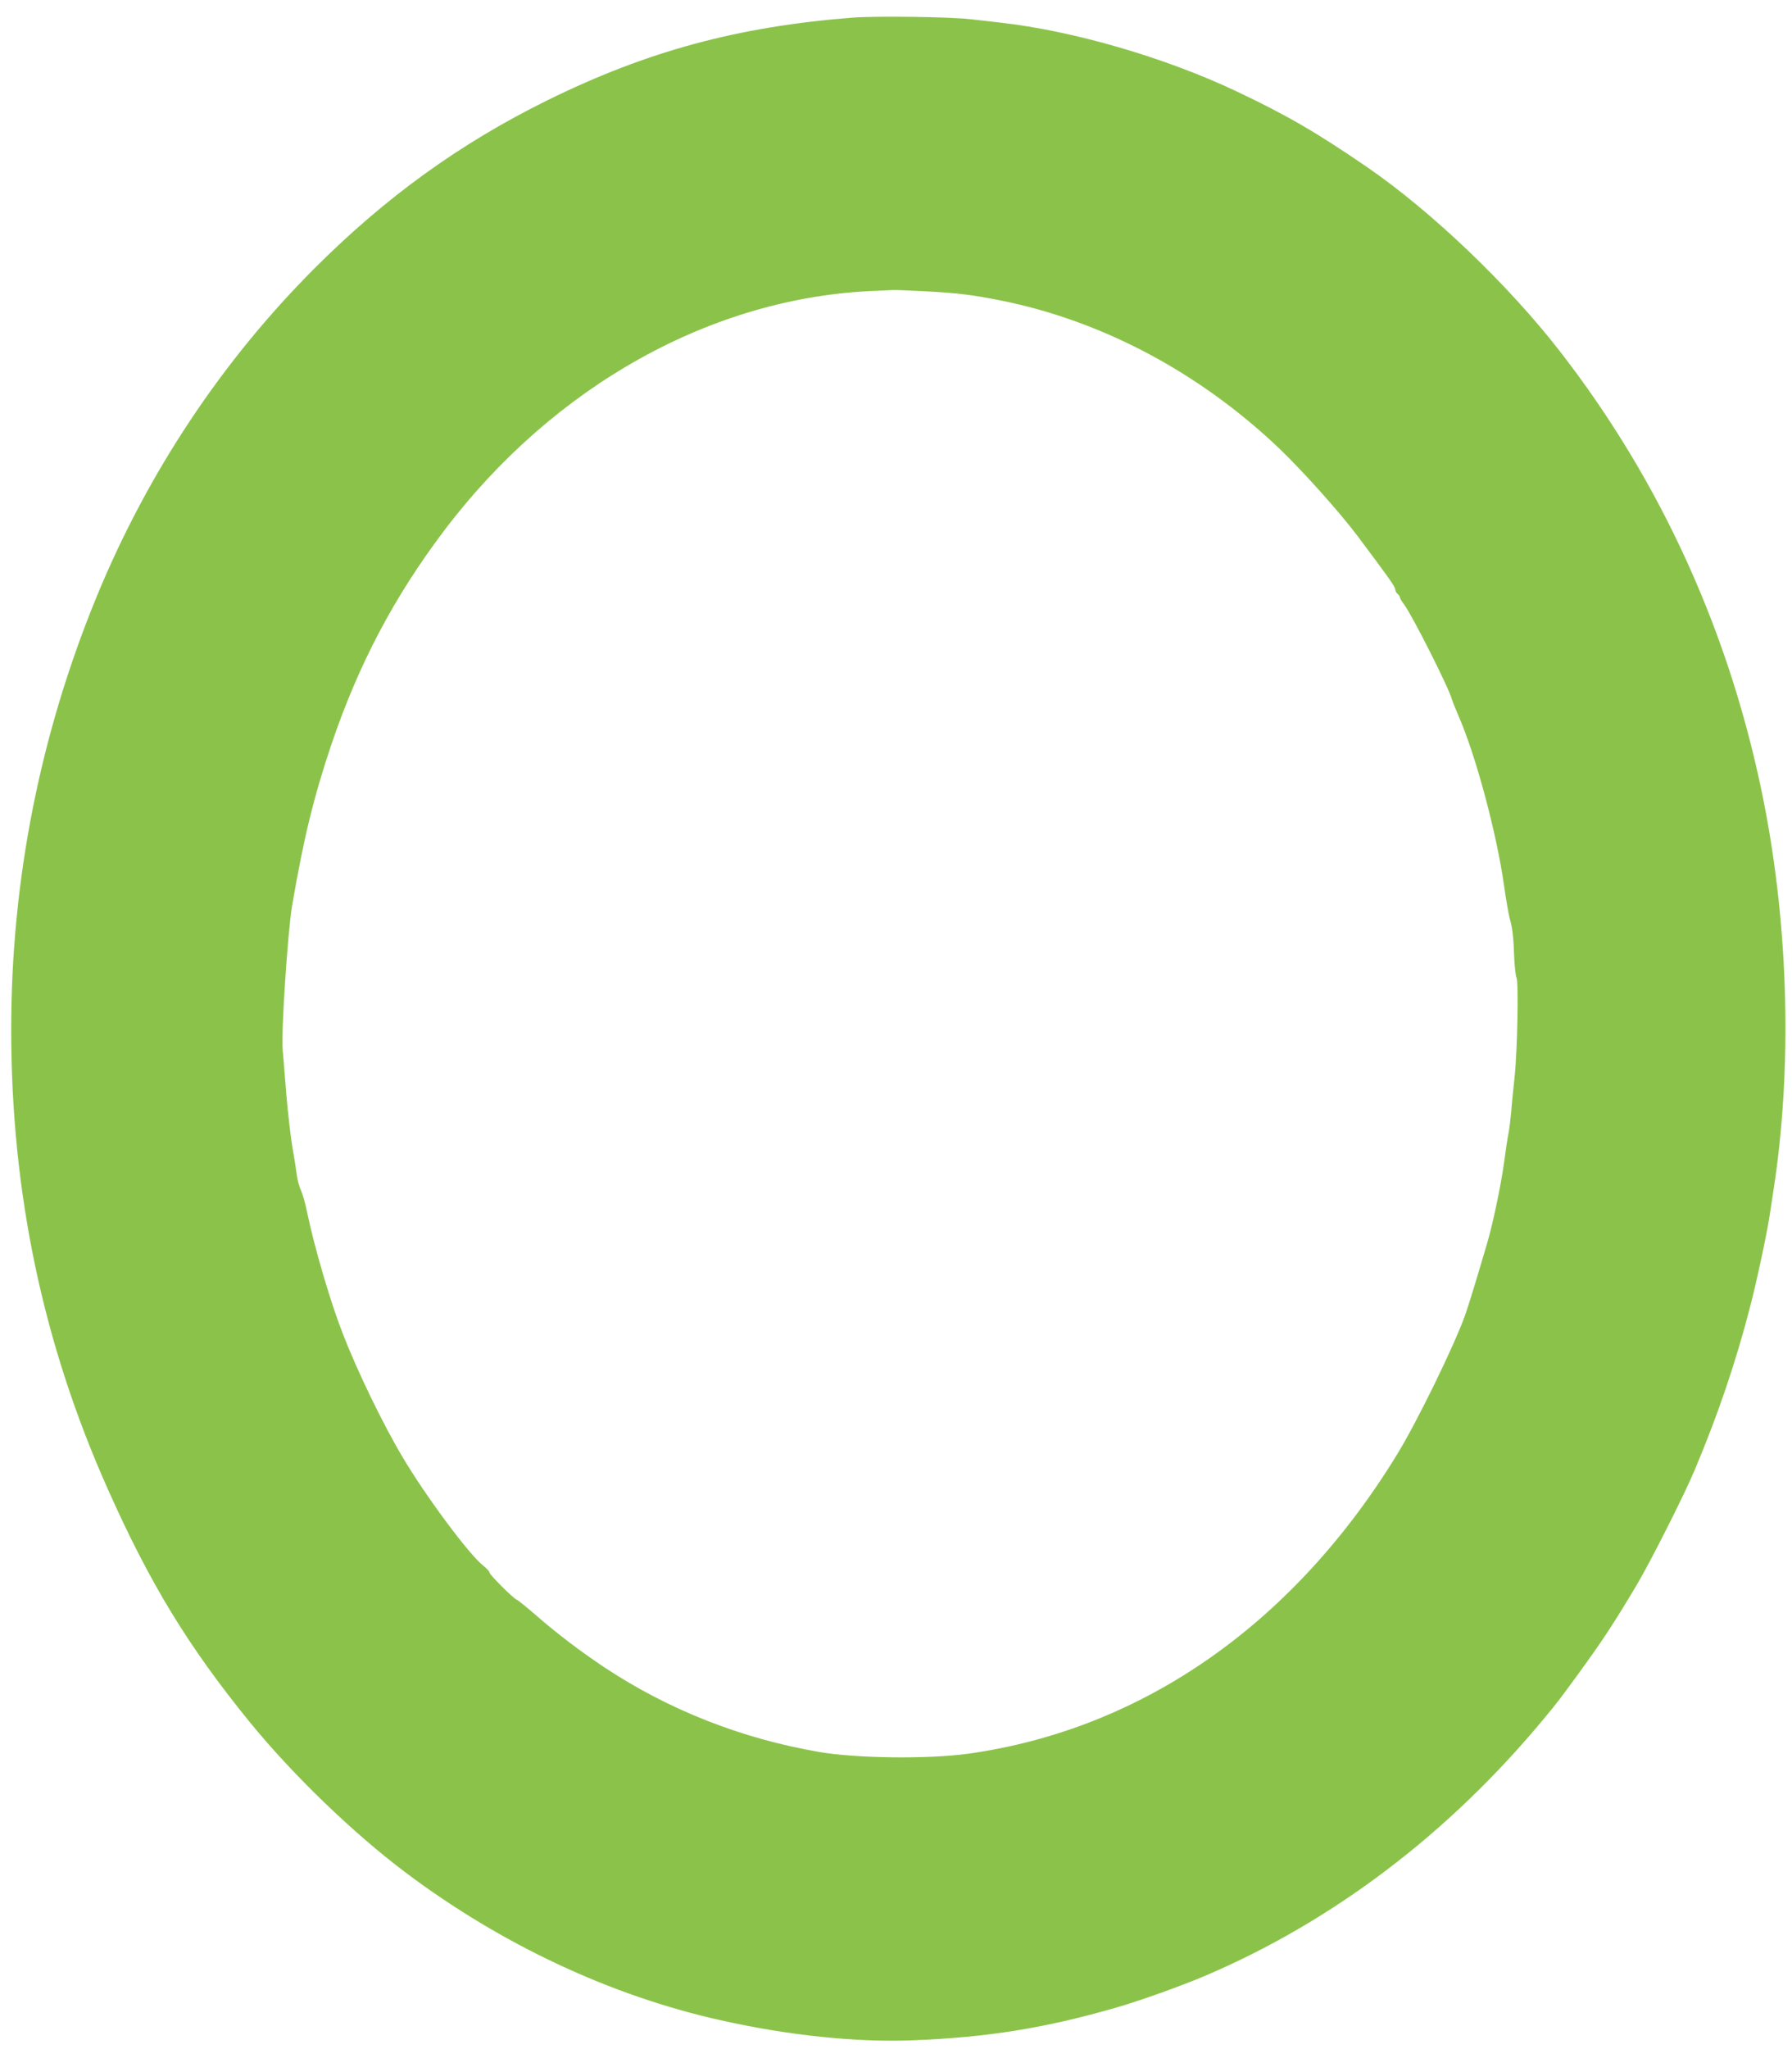 <?xml version="1.0" standalone="no"?>
<!DOCTYPE svg PUBLIC "-//W3C//DTD SVG 20010904//EN"
 "http://www.w3.org/TR/2001/REC-SVG-20010904/DTD/svg10.dtd">
<svg version="1.0" xmlns="http://www.w3.org/2000/svg"
 width="1120pt" height="1280pt" viewBox="0 0 1120 1280"
 preserveAspectRatio="xMidYMid meet">
<g transform="translate(0,1280) scale(0.1,-0.1)"
fill="#8bc34a" stroke="none">
<path d="M5330 12690 c-719 -56 -1287 -210 -1910 -517 -545 -269 -1009 -604
-1454 -1049 -578 -578 -1042 -1276 -1359 -2044 -356 -864 -537 -1777 -537
-2710 0 -1020 198 -1962 603 -2870 264 -593 504 -985 886 -1455 270 -331 645
-693 976 -942 599 -450 1283 -770 1970 -923 424 -95 848 -139 1200 -125 464
18 823 75 1270 204 141 40 409 136 555 198 801 341 1526 890 2122 1610 76 91
98 120 214 279 154 212 217 308 361 549 85 142 302 571 366 725 144 342 256
671 346 1020 41 157 104 454 121 565 5 33 16 104 24 157 118 760 96 1638 -60
2428 -206 1042 -639 1999 -1278 2820 -323 415 -798 868 -1197 1143 -319 219
-505 327 -824 478 -444 210 -1018 377 -1475 428 -52 6 -135 16 -185 21 -123
15 -594 21 -735 10z m460 -1710 c202 -11 286 -22 460 -56 638 -127 1247 -451
1747 -927 148 -142 378 -399 489 -547 194 -259 234 -315 234 -331 0 -9 7 -22
15 -29 8 -7 15 -17 15 -23 0 -5 11 -25 25 -42 51 -68 280 -521 300 -595 4 -14
23 -61 42 -105 108 -248 237 -731 283 -1055 12 -85 28 -177 35 -205 18 -62 25
-121 29 -252 3 -55 9 -110 14 -120 14 -26 6 -453 -12 -623 -8 -74 -18 -171
-21 -215 -4 -44 -11 -102 -16 -130 -6 -27 -19 -113 -29 -190 -20 -144 -71
-387 -108 -510 -66 -224 -113 -378 -135 -440 -67 -189 -301 -668 -425 -870
-649 -1060 -1592 -1718 -2682 -1870 -248 -34 -698 -29 -930 11 -487 84 -941
263 -1340 527 -148 98 -307 219 -430 327 -58 50 -112 94 -120 97 -22 8 -170
156 -170 169 0 7 -18 27 -40 44 -88 69 -360 435 -502 675 -124 207 -285 540
-376 775 -77 197 -177 538 -222 755 -11 55 -29 118 -39 140 -11 22 -22 65 -26
95 -4 30 -15 105 -26 165 -11 61 -29 216 -40 345 -10 129 -20 251 -22 270 -11
102 31 734 58 898 72 423 136 685 248 1017 170 499 389 914 701 1328 687 909
1681 1462 2696 1500 41 2 91 4 110 5 19 1 114 -3 210 -8z"/>
</g>
</svg>
